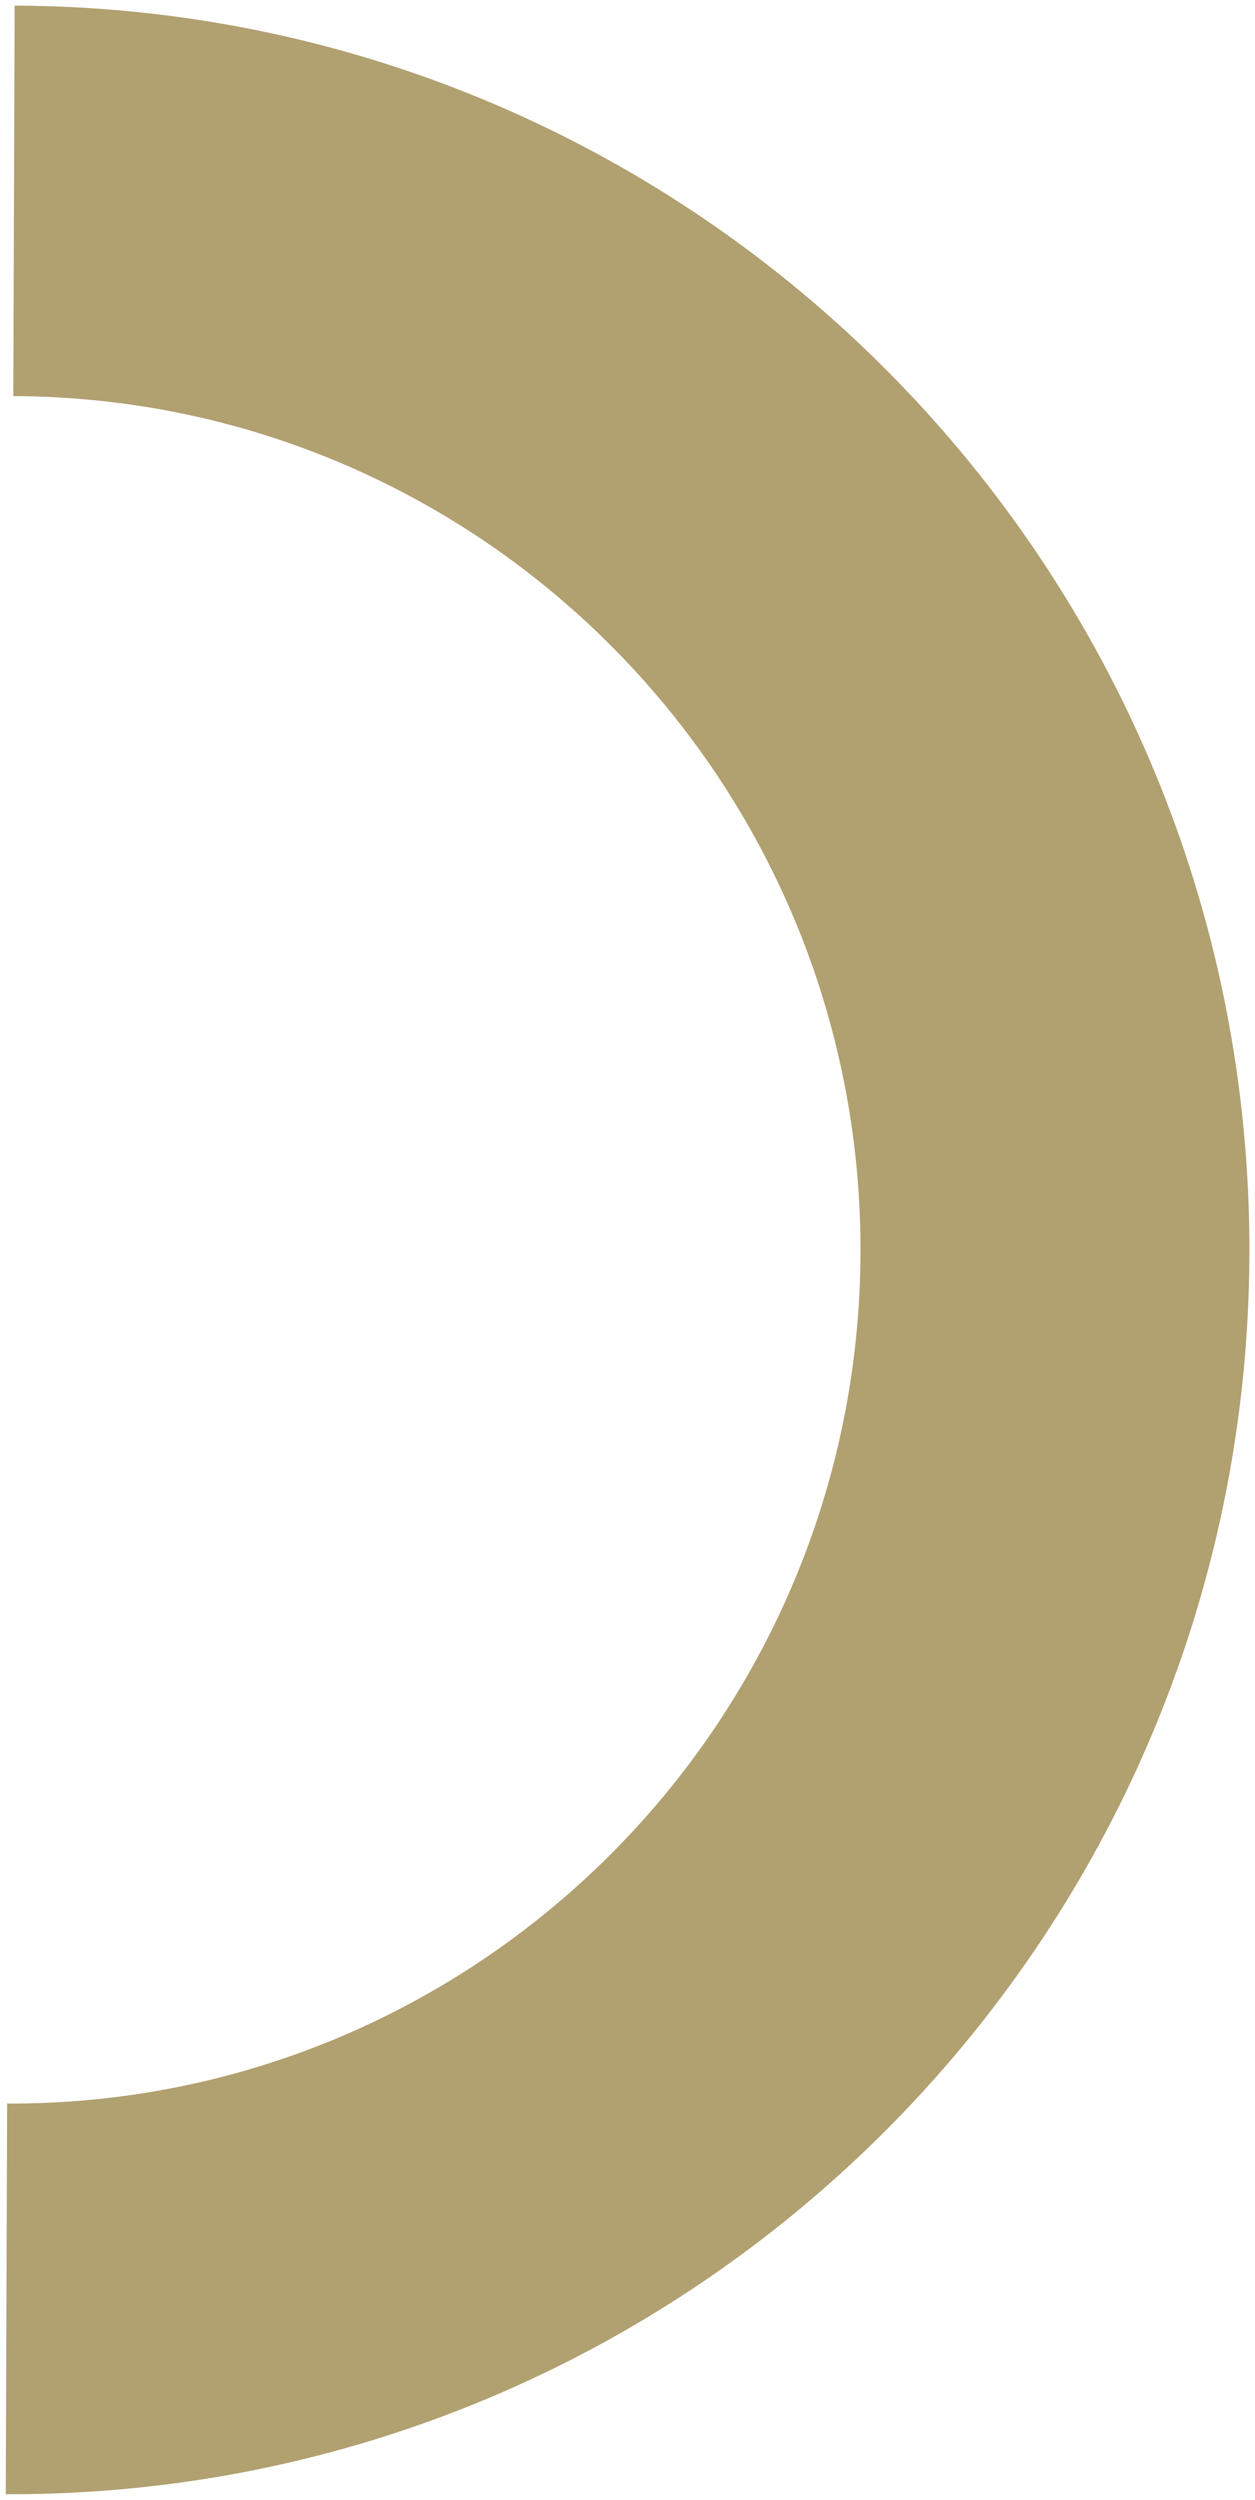<svg width="112" height="223" viewBox="0 0 112 223" fill="none" xmlns="http://www.w3.org/2000/svg">
<g clip-path="url(#clip0_533_59)">
<path d="M0.5 222.5C61.584 222.72 111.281 173.213 111.5 111.906C111.719 50.599 62.392 0.72 1.308 0.5L1.185 35.334C43.1 35.485 76.944 69.714 76.793 111.768C76.642 153.836 42.538 187.803 0.637 187.652L0.514 222.486L0.5 222.5Z" fill="#B1A070"/>
</g>
<defs>
<clipPath id="clip0_533_59">
<rect width="111" height="222" fill="white" transform="translate(0.5 0.5)"/>
</clipPath>
</defs>
</svg>
